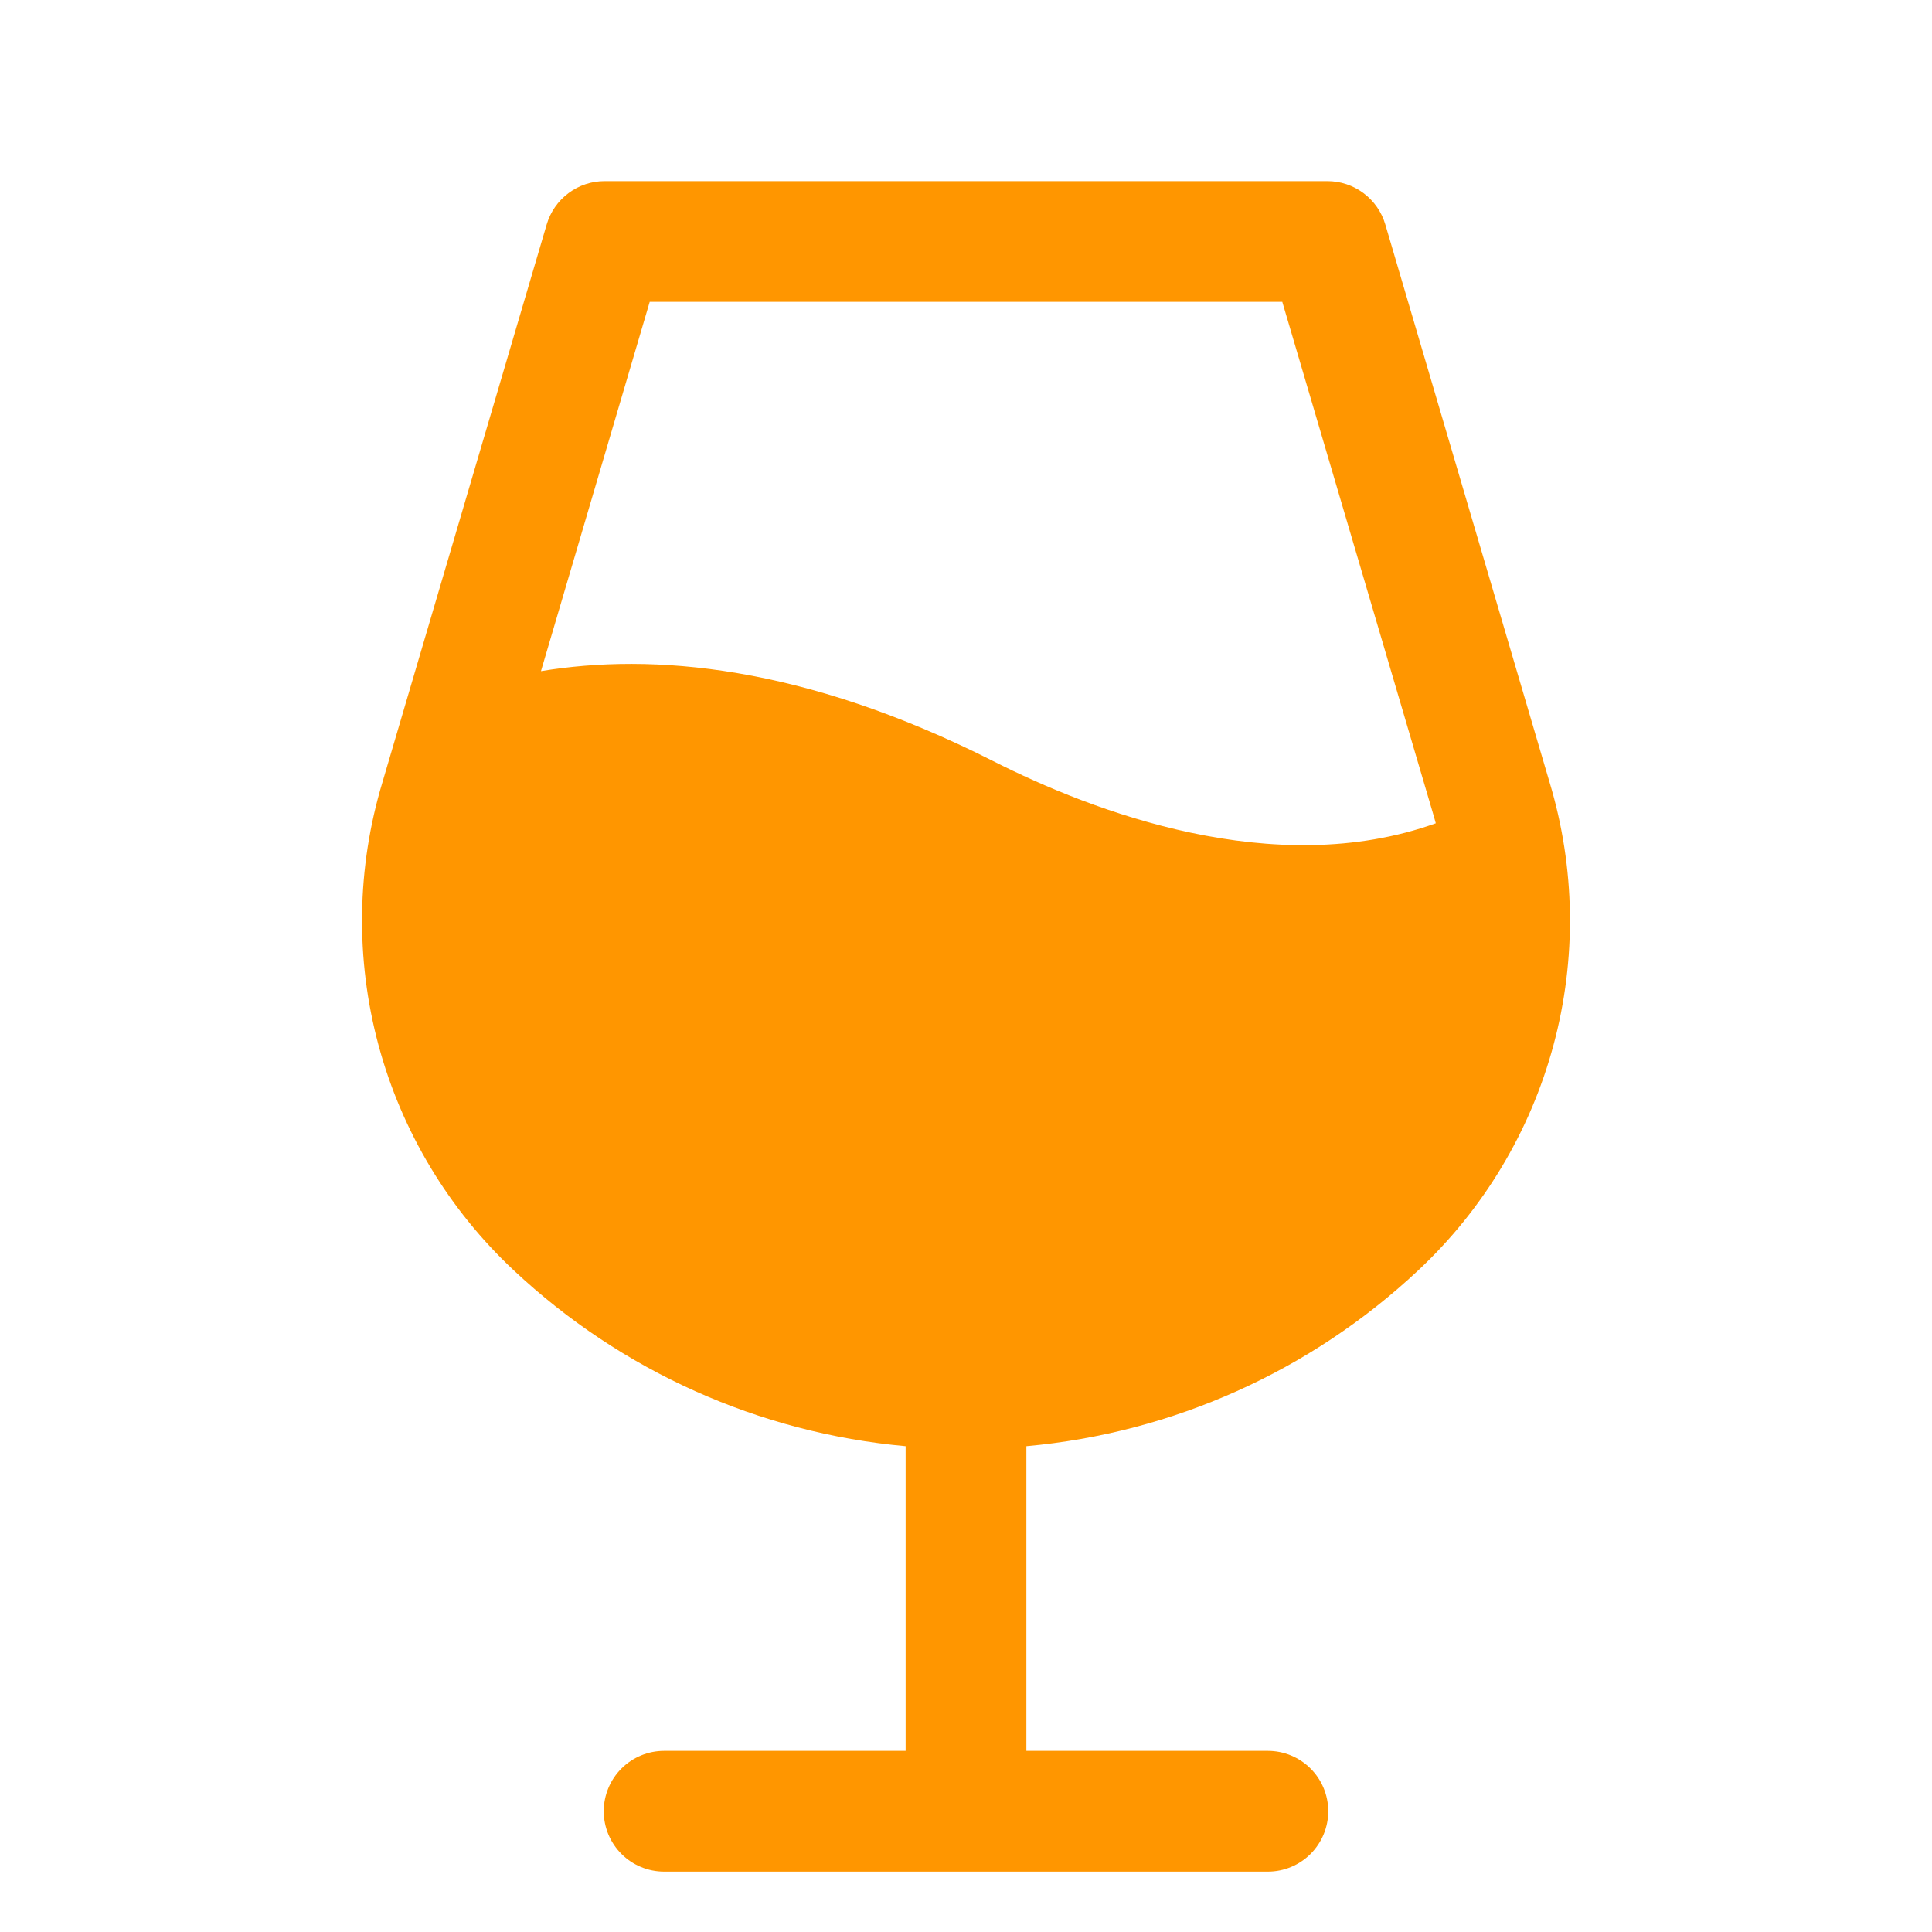 <svg width="512" height="512" viewBox="0 0 512 512" fill="none" xmlns="http://www.w3.org/2000/svg">
<path d="M410.66 207.34L367.12 59.48C366.144 56.167 364.123 53.259 361.358 51.19C358.593 49.121 355.233 48.002 351.78 48H160.22C156.767 48.002 153.406 49.121 150.642 51.19C147.877 53.259 145.855 56.167 144.88 59.48L101.34 207.34C94.509 230.003 94.151 254.125 100.308 276.98C106.464 299.836 118.89 320.514 136.18 336.68C164.623 363.351 201.167 379.747 240 383.26V464H176C171.756 464 167.687 465.686 164.686 468.686C161.686 471.687 160 475.757 160 480C160 484.243 161.686 488.313 164.686 491.314C167.687 494.314 171.756 496 176 496H336C340.243 496 344.313 494.314 347.314 491.314C350.314 488.313 352 484.243 352 480C352 475.757 350.314 471.687 347.314 468.686C344.313 465.686 340.243 464 336 464H272V383.26C310.833 379.747 347.377 363.351 375.82 336.68C393.106 320.512 405.529 299.833 411.685 276.979C417.842 254.124 417.486 230.003 410.66 207.34ZM172.18 80H339.82L380 216.38C380.18 216.98 380.34 217.58 380.5 218.18C337.66 233.54 289.42 214.98 263.24 201.72C212.86 176.22 172.86 172.98 143.36 177.86L172.18 80Z" fill="#FF9600"/>
</svg>
